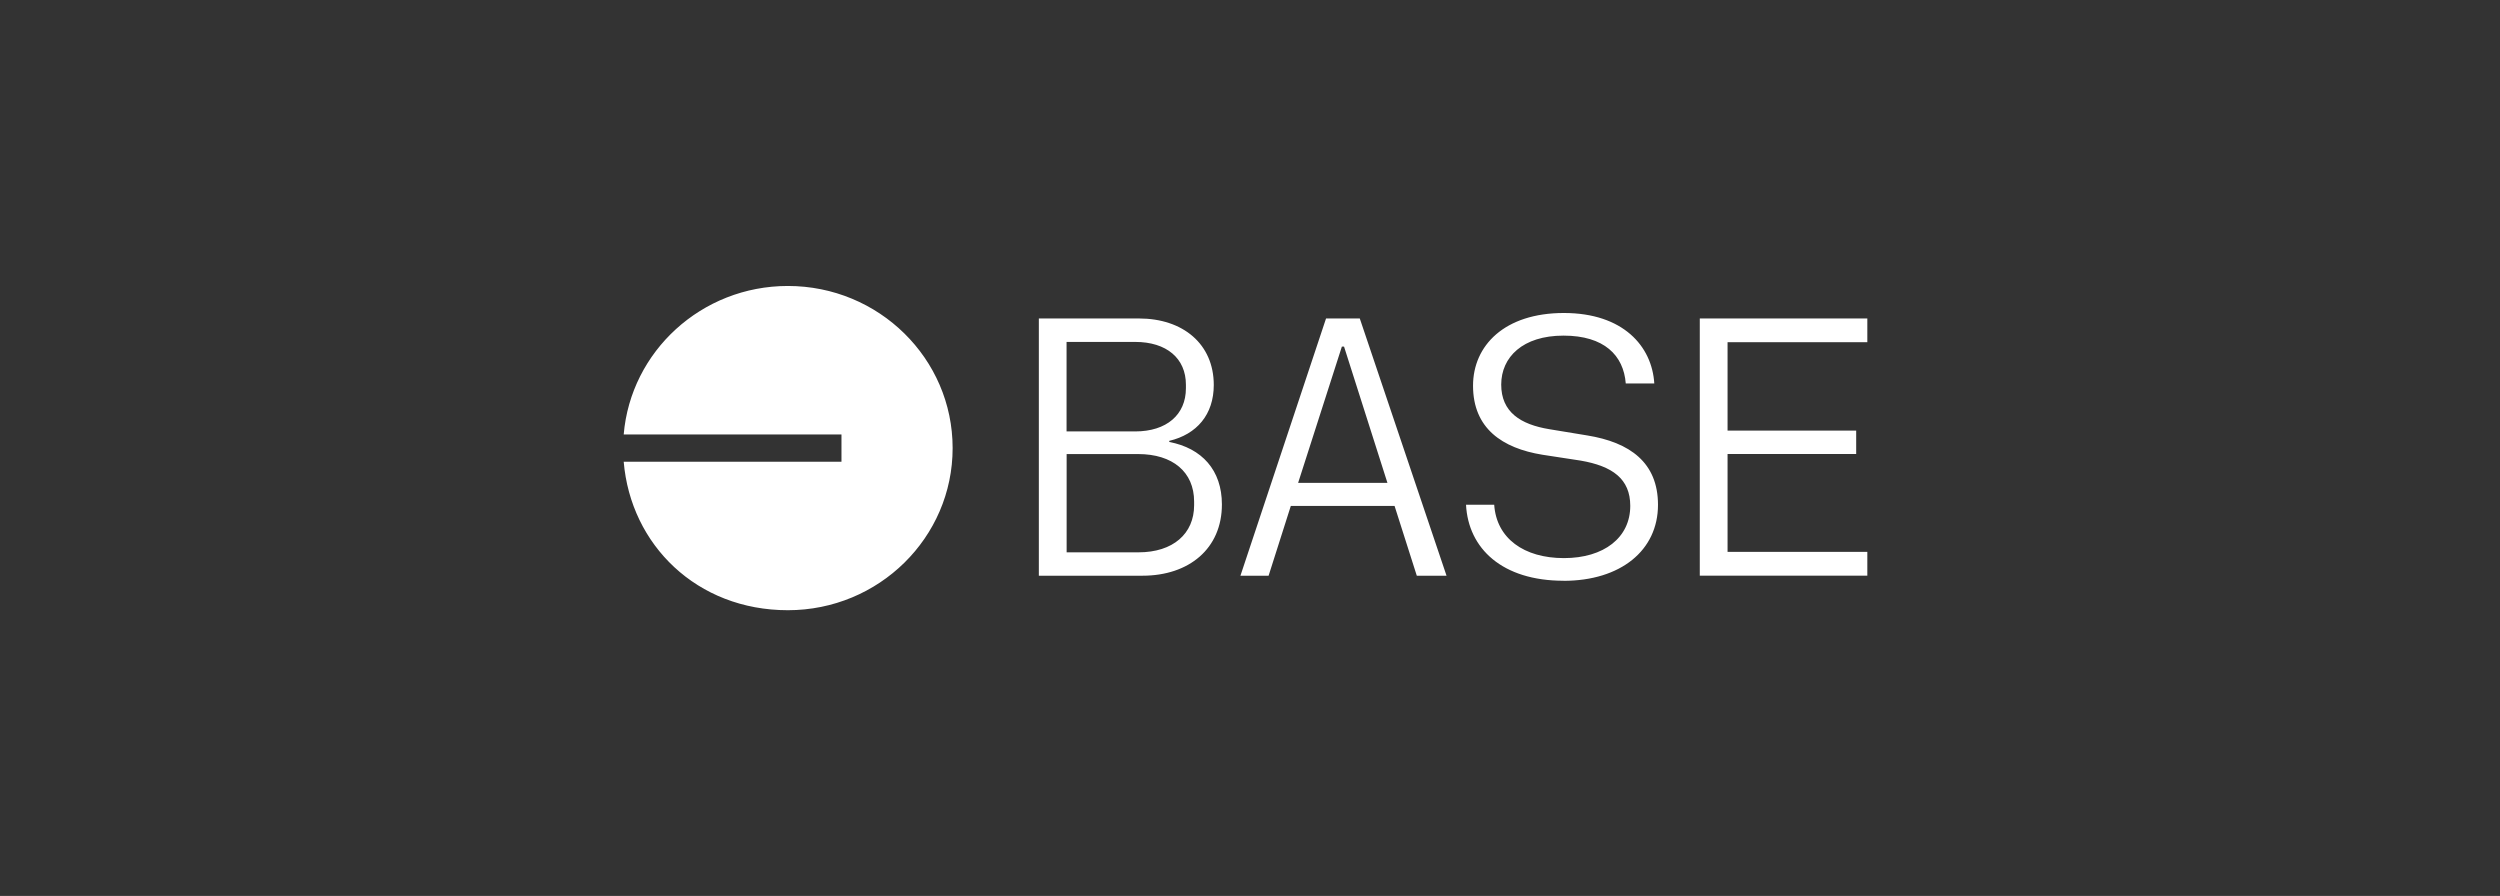 <svg width="173" height="62" viewBox="0 0 173 62" fill="none" xmlns="http://www.w3.org/2000/svg">
<rect x="0" y="0" width="173" height="62" fill="#333333" stroke="none"/>
<path fill-rule="evenodd" clip-rule="evenodd" d="M65.922 31.011C65.922 37.204 60.815 42.227 54.52 42.227C48.225 42.227 43.645 37.707 43.16 31.95H58.23V30.066H43.16C43.645 24.314 48.548 19.789 54.52 19.789C60.815 19.789 65.922 24.812 65.922 31.005V31.011ZM108.193 40.193C112.143 40.193 114.733 38.093 114.733 34.934C114.733 32.002 112.783 30.61 109.835 30.132L107.218 29.701C105.218 29.372 103.884 28.515 103.884 26.614C103.884 24.714 105.374 23.225 108.193 23.225C111.012 23.225 112.351 24.591 112.503 26.537H114.477C114.321 23.959 112.32 21.659 108.219 21.659C104.118 21.659 101.934 23.908 101.934 26.691C101.934 29.65 103.962 31.016 106.734 31.468L109.376 31.873C111.58 32.253 112.814 33.137 112.814 35.006C112.814 37.204 110.991 38.621 108.224 38.621C105.457 38.621 103.555 37.255 103.399 34.929H101.449C101.606 37.964 103.962 40.188 108.198 40.188L108.193 40.193ZM79.069 39.839H71.888V22.038H78.814C81.867 22.038 83.993 23.81 83.993 26.64C83.993 28.689 82.816 30.055 80.914 30.507V30.584C83.17 31.016 84.556 32.531 84.556 34.908C84.556 37.969 82.273 39.839 79.064 39.839H79.069ZM78.553 29.855C80.731 29.855 82.065 28.694 82.065 26.871V26.619C82.065 24.802 80.731 23.661 78.553 23.661H73.806V29.855H78.553ZM78.787 38.221C81.174 38.221 82.633 36.932 82.633 34.96V34.708C82.633 32.659 81.143 31.421 78.761 31.421H73.811V38.221H78.787ZM100.095 39.839H98.042L96.504 35.011H89.324L87.787 39.839H85.838L91.762 22.038H94.097L100.1 39.839H100.095ZM93.013 23.985H92.857L89.83 33.414H96.01L93.008 23.985H93.013ZM117.625 39.839V22.038H129.219V23.682H119.547V29.798H128.448V31.416H119.547V38.19H129.219V39.834H117.625V39.839Z" fill="white"/>
</svg>
